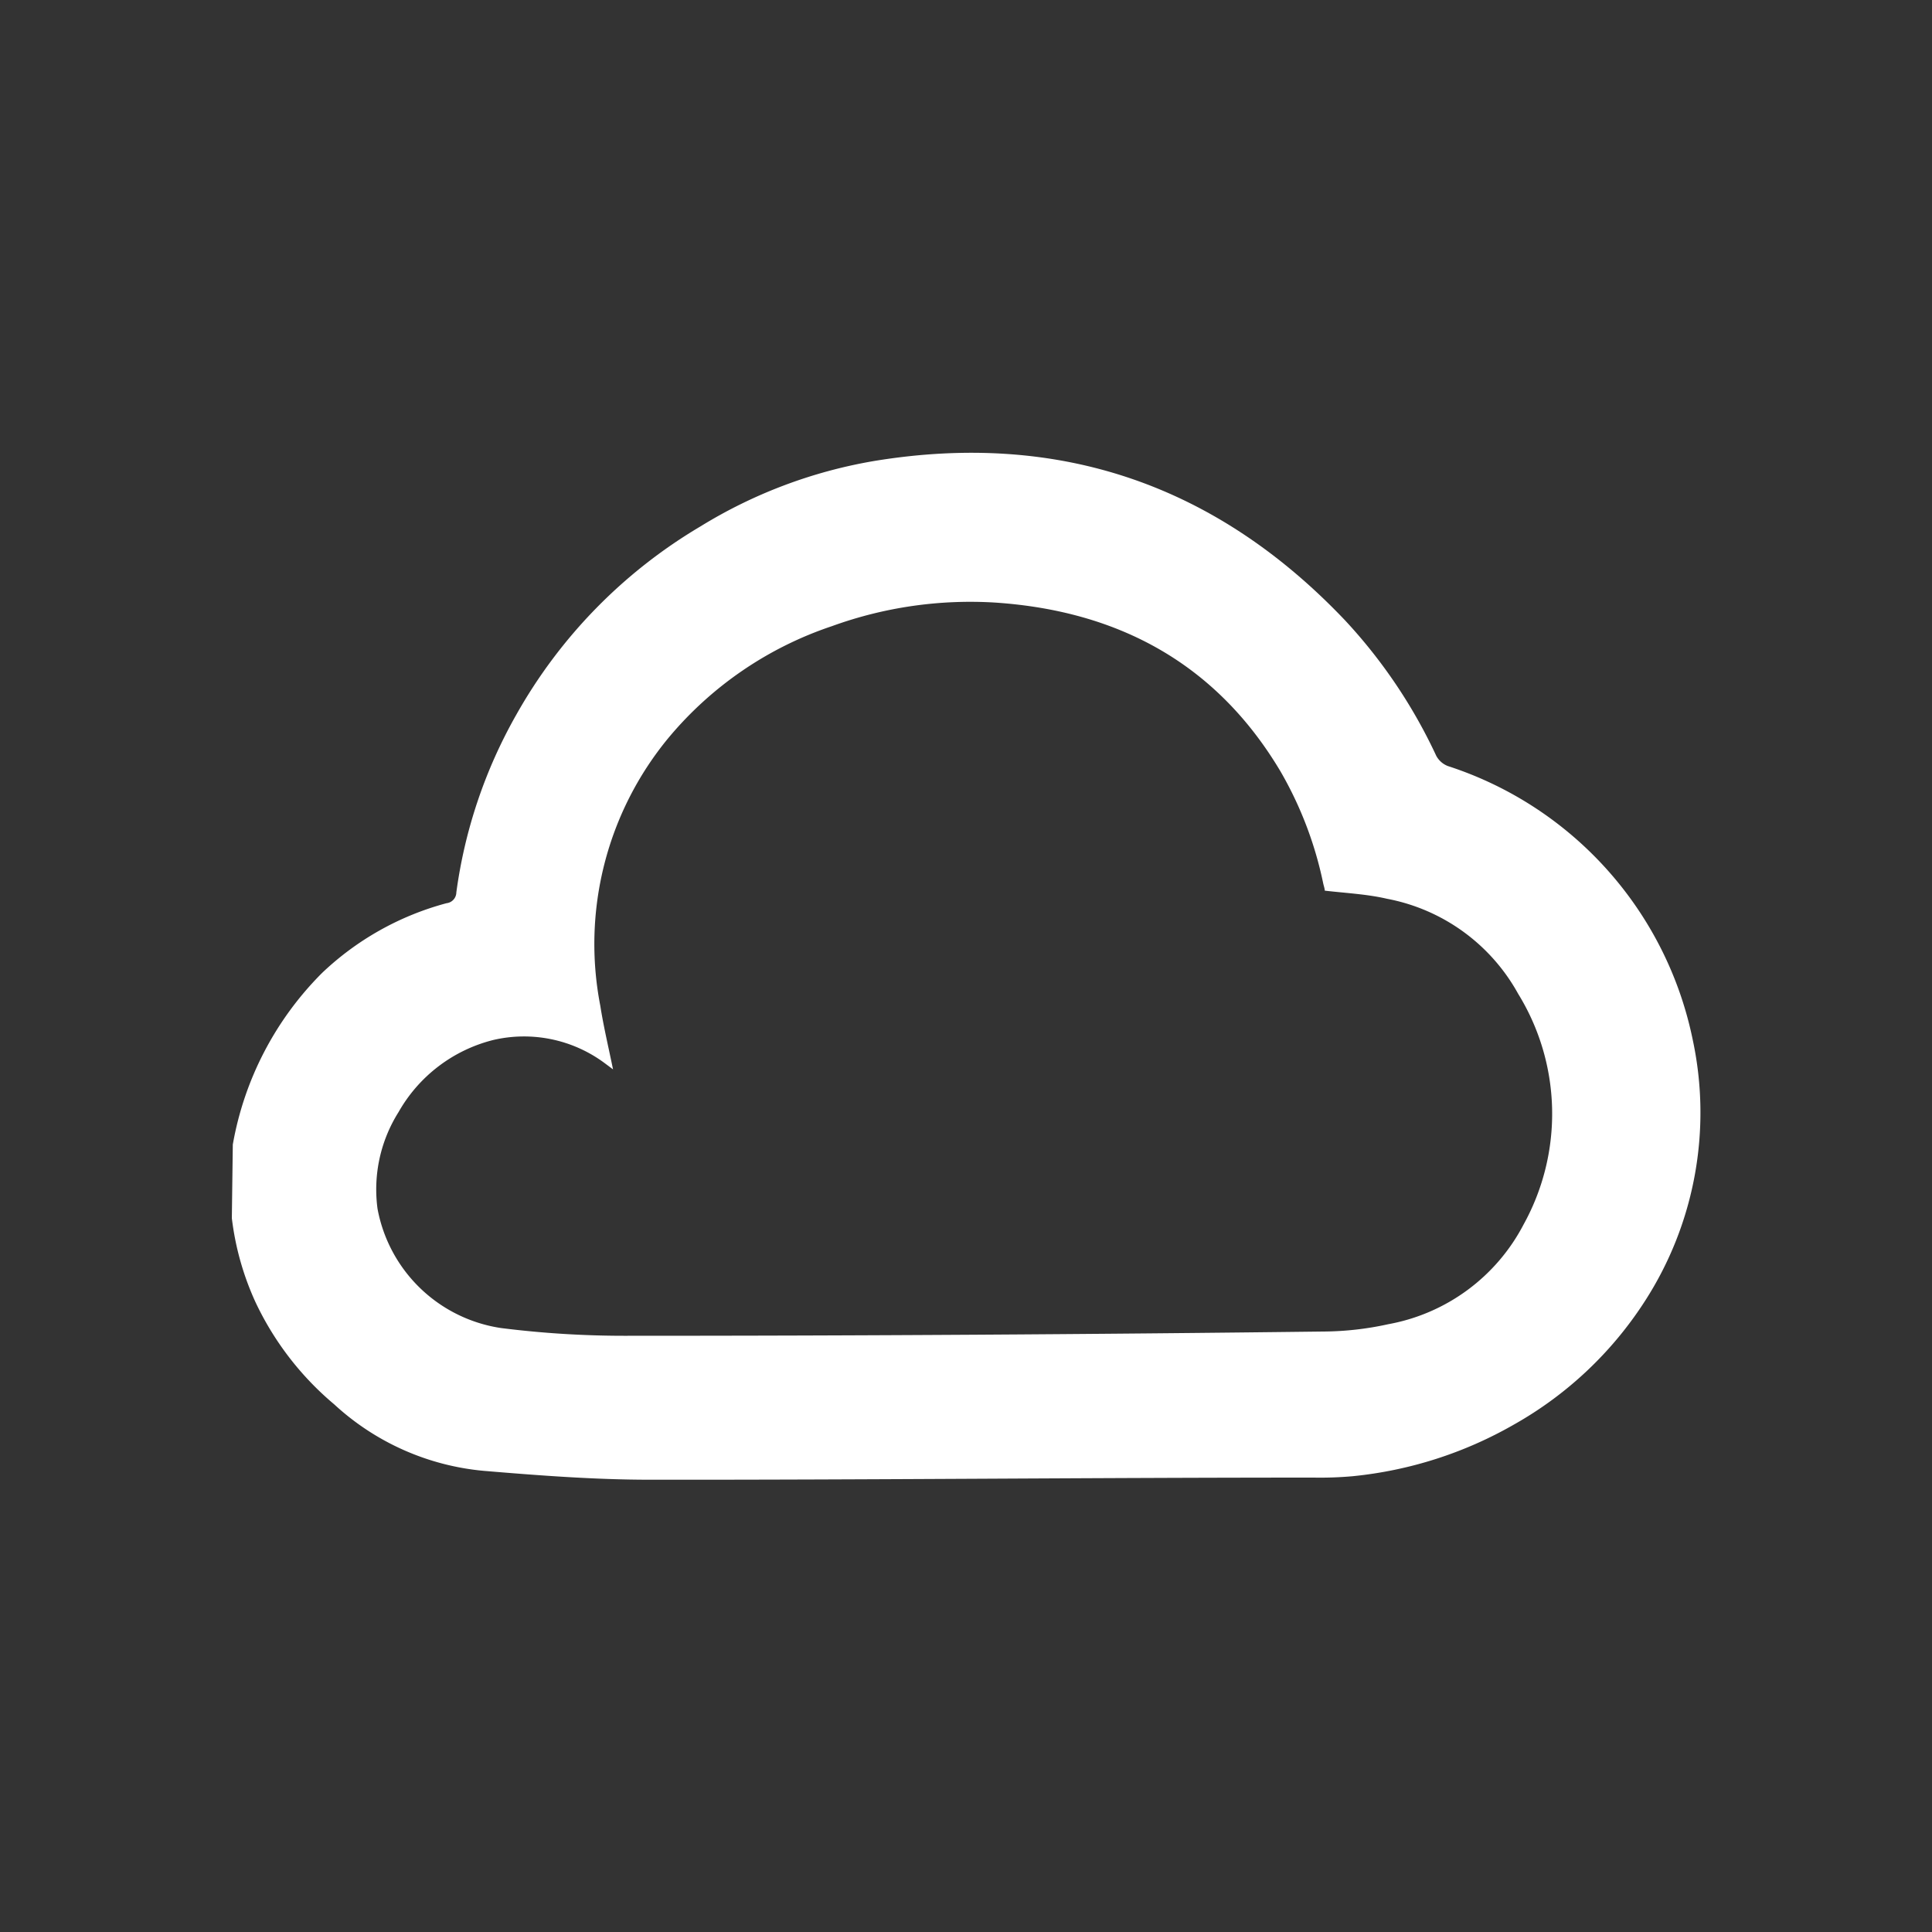 <svg id="Layer_1" data-name="Layer 1" xmlns="http://www.w3.org/2000/svg" viewBox="0 0 100 100"><rect x="0" y="0" width="100" height="100" fill="#333333" stroke="none"/><defs><style>.cls-1{fill:#fff;}</style></defs><path class="cls-1" d="M12.05,59.24a16.63,16.63,0,0,1,4.62-8.88,14.94,14.94,0,0,1,6.44-3.61.57.57,0,0,0,.51-.56A25.55,25.55,0,0,1,26.72,37a26.3,26.3,0,0,1,9.53-9.75,25.2,25.2,0,0,1,9-3.39c9.57-1.57,17.71,1.23,24.38,8.26a27,27,0,0,1,4.71,7,1.15,1.15,0,0,0,.6.53A18.88,18.88,0,0,1,87.62,53.84a18,18,0,0,1-2.47,13.49,19.34,19.34,0,0,1-6.78,6.4A20.93,20.93,0,0,1,70,76.41a18.91,18.91,0,0,1-2,.07c-11.45,0-22.89.12-34.34.11-2.88,0-5.76-.22-8.63-.46a13.18,13.18,0,0,1-7.73-3.44,15.55,15.55,0,0,1-4.08-5.3A14.58,14.58,0,0,1,12,63.05v0ZM68.57,46.1c0-.11-.06-.26-.09-.42a19.4,19.4,0,0,0-2.2-5.75c-3.32-5.58-8.39-8.31-14.76-8.74a21,21,0,0,0-8.46,1.22,18.77,18.77,0,0,0-8.45,5.77,16.75,16.75,0,0,0-3.54,13.87c.17,1.09.43,2.17.66,3.3L31.26,55a7,7,0,0,0-5.73-1.17,7.82,7.82,0,0,0-4.9,3.73,7.51,7.51,0,0,0-1.09,5,7.65,7.65,0,0,0,6.4,6.18,51,51,0,0,0,6.54.4q18,0,36-.22a16,16,0,0,0,3.38-.38,9.89,9.89,0,0,0,7-5.16,11.84,11.84,0,0,0-.28-11.94,9.84,9.84,0,0,0-6.79-4.92C70.76,46.28,69.69,46.23,68.57,46.1Z"/></svg>